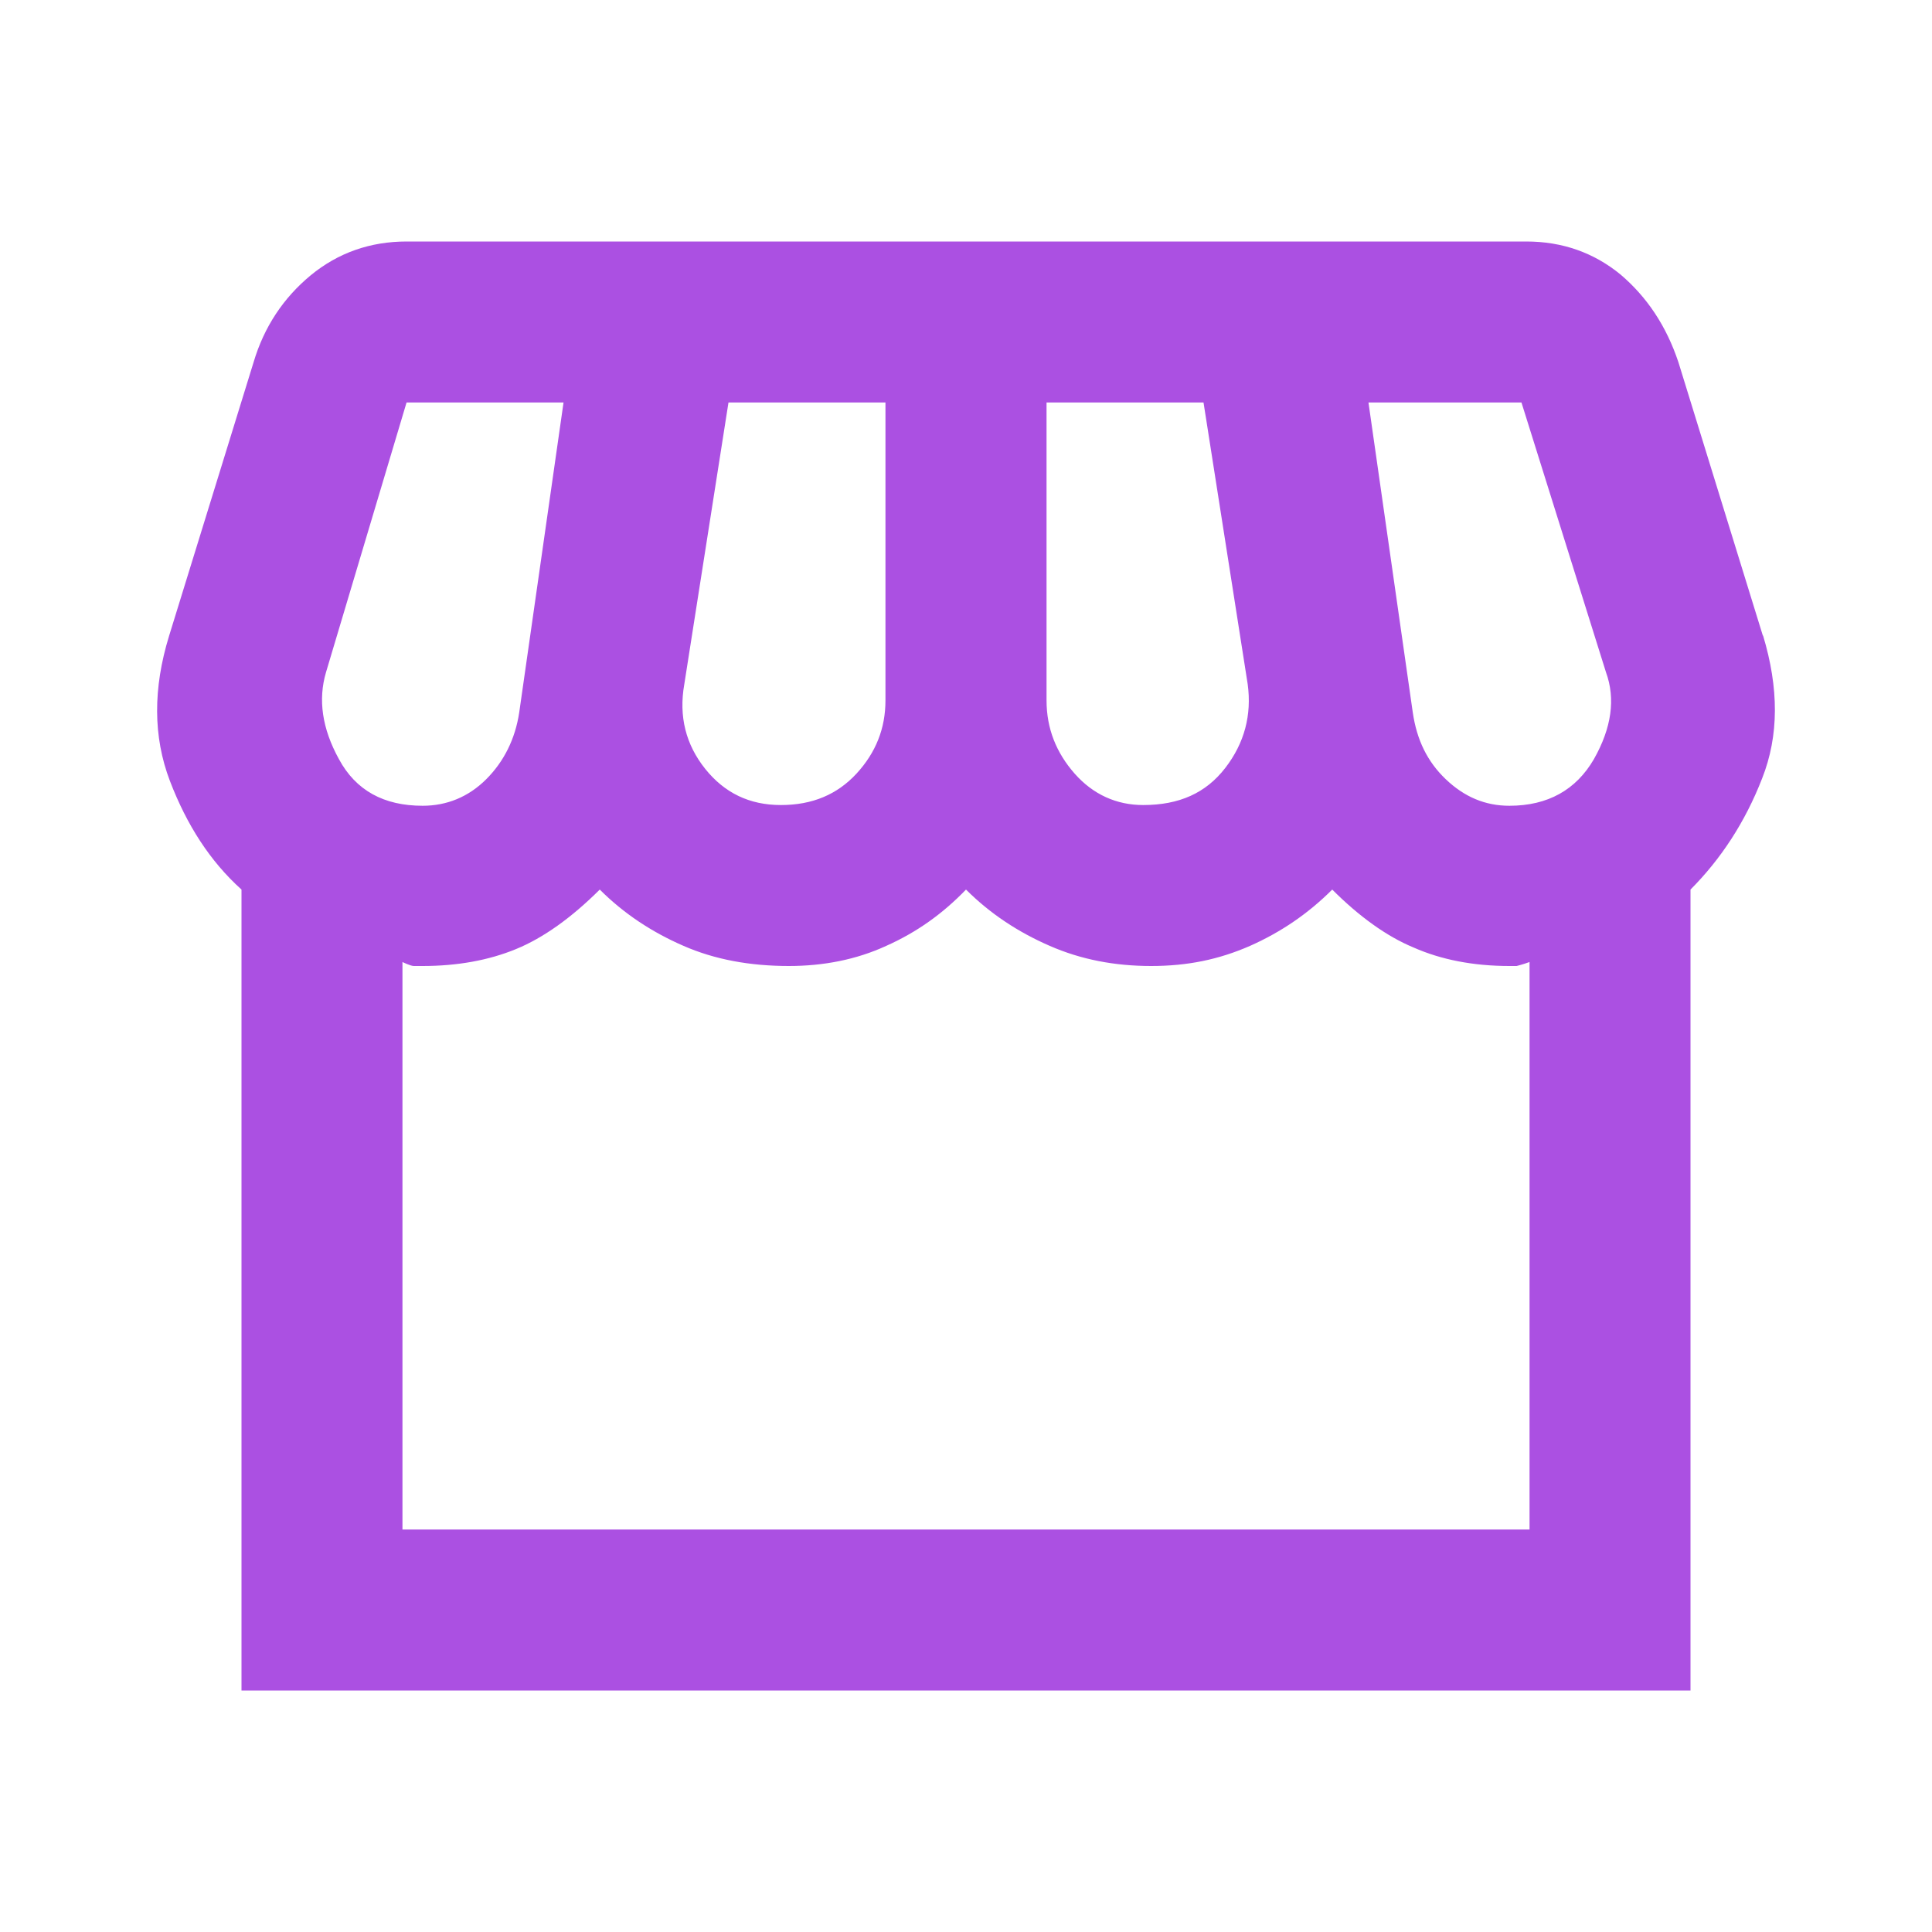 <svg width="16" height="16" viewBox="0 0 16 16" fill="none" xmlns="http://www.w3.org/2000/svg">
<g clip-path="url(#clip0_9346_121753)">
<path d="M14.6 5.267L13.9 3C13.8 2.7 13.64 2.46 13.42 2.273C13.2 2.093 12.94 2 12.64 2H3.367C3.067 2 2.8 2.093 2.573 2.28C2.347 2.467 2.187 2.707 2.1 3L1.4 5.267C1.267 5.7 1.267 6.1 1.407 6.467C1.547 6.833 1.74 7.133 2 7.367V14H14V7.367C14.253 7.113 14.453 6.807 14.593 6.447C14.733 6.093 14.733 5.7 14.6 5.26V5.267ZM12.6 3.333L13.3 5.567C13.38 5.787 13.347 6.027 13.2 6.287C13.053 6.54 12.82 6.673 12.5 6.673C12.3 6.673 12.127 6.6 11.973 6.453C11.82 6.307 11.733 6.127 11.7 5.9L11.333 3.333H12.6ZM8.667 3.333H9.967L10.333 5.667C10.367 5.92 10.307 6.153 10.147 6.36C9.987 6.567 9.767 6.667 9.467 6.667C9.247 6.667 9.053 6.58 8.9 6.407C8.747 6.233 8.667 6.033 8.667 5.8V3.333ZM5.667 5.667L6.033 3.333H7.333V5.8C7.333 6.033 7.253 6.233 7.093 6.407C6.933 6.58 6.727 6.667 6.467 6.667C6.207 6.667 6 6.567 5.84 6.367C5.68 6.167 5.62 5.933 5.667 5.667ZM2.7 5.567L3.367 3.333H4.667L4.3 5.9C4.267 6.12 4.173 6.307 4.027 6.453C3.88 6.6 3.7 6.673 3.5 6.673C3.18 6.673 2.947 6.547 2.807 6.287C2.667 6.033 2.633 5.793 2.7 5.567ZM12.667 12.667H3.333V7.967C3.333 7.967 3.4 8 3.427 8H3.5C3.787 8 4.047 7.953 4.273 7.86C4.5 7.767 4.733 7.6 4.967 7.367C5.167 7.567 5.4 7.72 5.66 7.833C5.92 7.947 6.213 8 6.533 8C6.82 8 7.093 7.947 7.34 7.833C7.593 7.72 7.807 7.567 8 7.367C8.2 7.567 8.433 7.72 8.693 7.833C8.953 7.947 9.233 8 9.533 8C9.833 8 10.093 7.947 10.353 7.833C10.607 7.72 10.833 7.567 11.033 7.367C11.253 7.587 11.48 7.753 11.707 7.847C11.933 7.947 12.2 8 12.5 8H12.56C12.56 8 12.613 7.987 12.667 7.967V12.667Z" fill="#AB50E2"/>
</g>
<defs>
<clipPath id="clip0_9346_121753">
<rect width="16" height="16" fill="white"/>
</clipPath>
</defs>
</svg>
